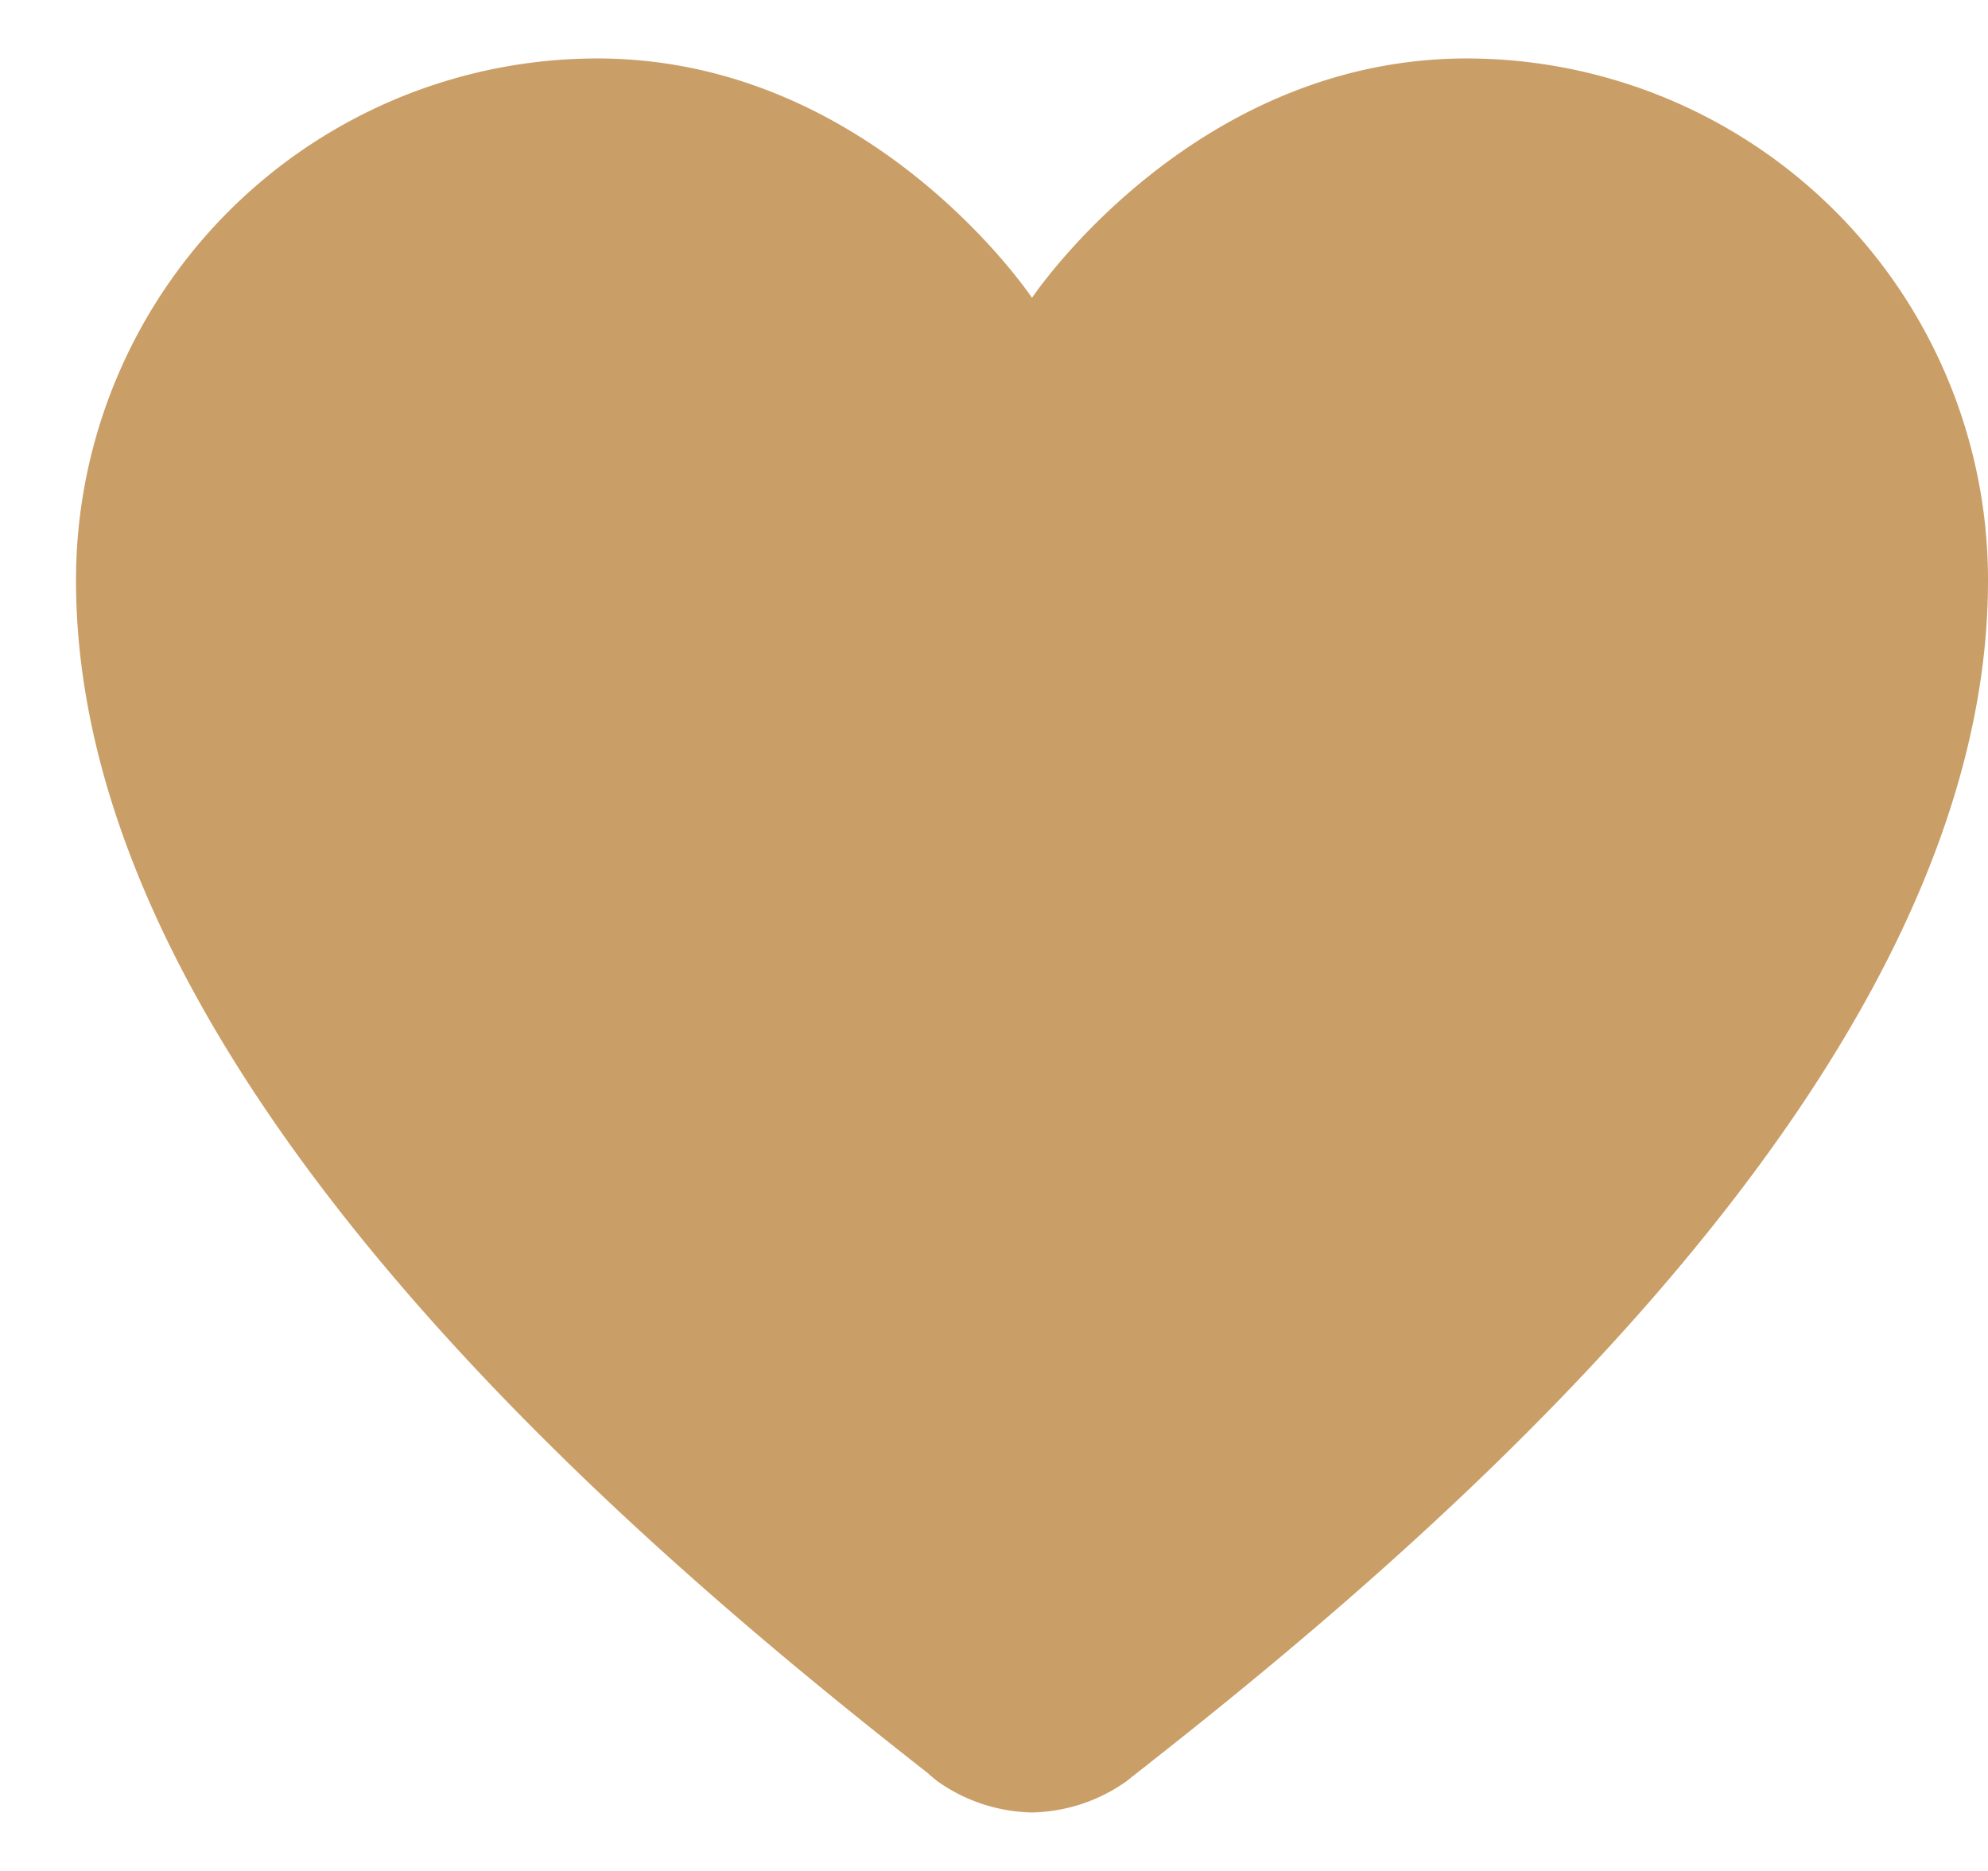 <?xml version="1.0" encoding="UTF-8"?> <svg xmlns="http://www.w3.org/2000/svg" width="17" height="16" fill="none" viewBox="0 0 17 16"> <path fill="#CA9E67" d="M5.108.5A4.46 4.46 0 0 0 .65 4.965c0 4.284 4.973 8.386 7.296 10.208 0 0 0 .008.008.008.014.014.036.029.05.043.24.174.523.269.82.276.299-.007.582-.102.821-.276l.015-.014c.007 0 .007-.008.014-.008 0-.007.008-.007.015-.014C12.005 13.373 17 9.263 17 4.965A4.46 4.46 0 0 0 12.542.5C10.19.5 8.825 2.547 8.825 2.547S7.46.5 5.108.5Z"></path> </svg> 